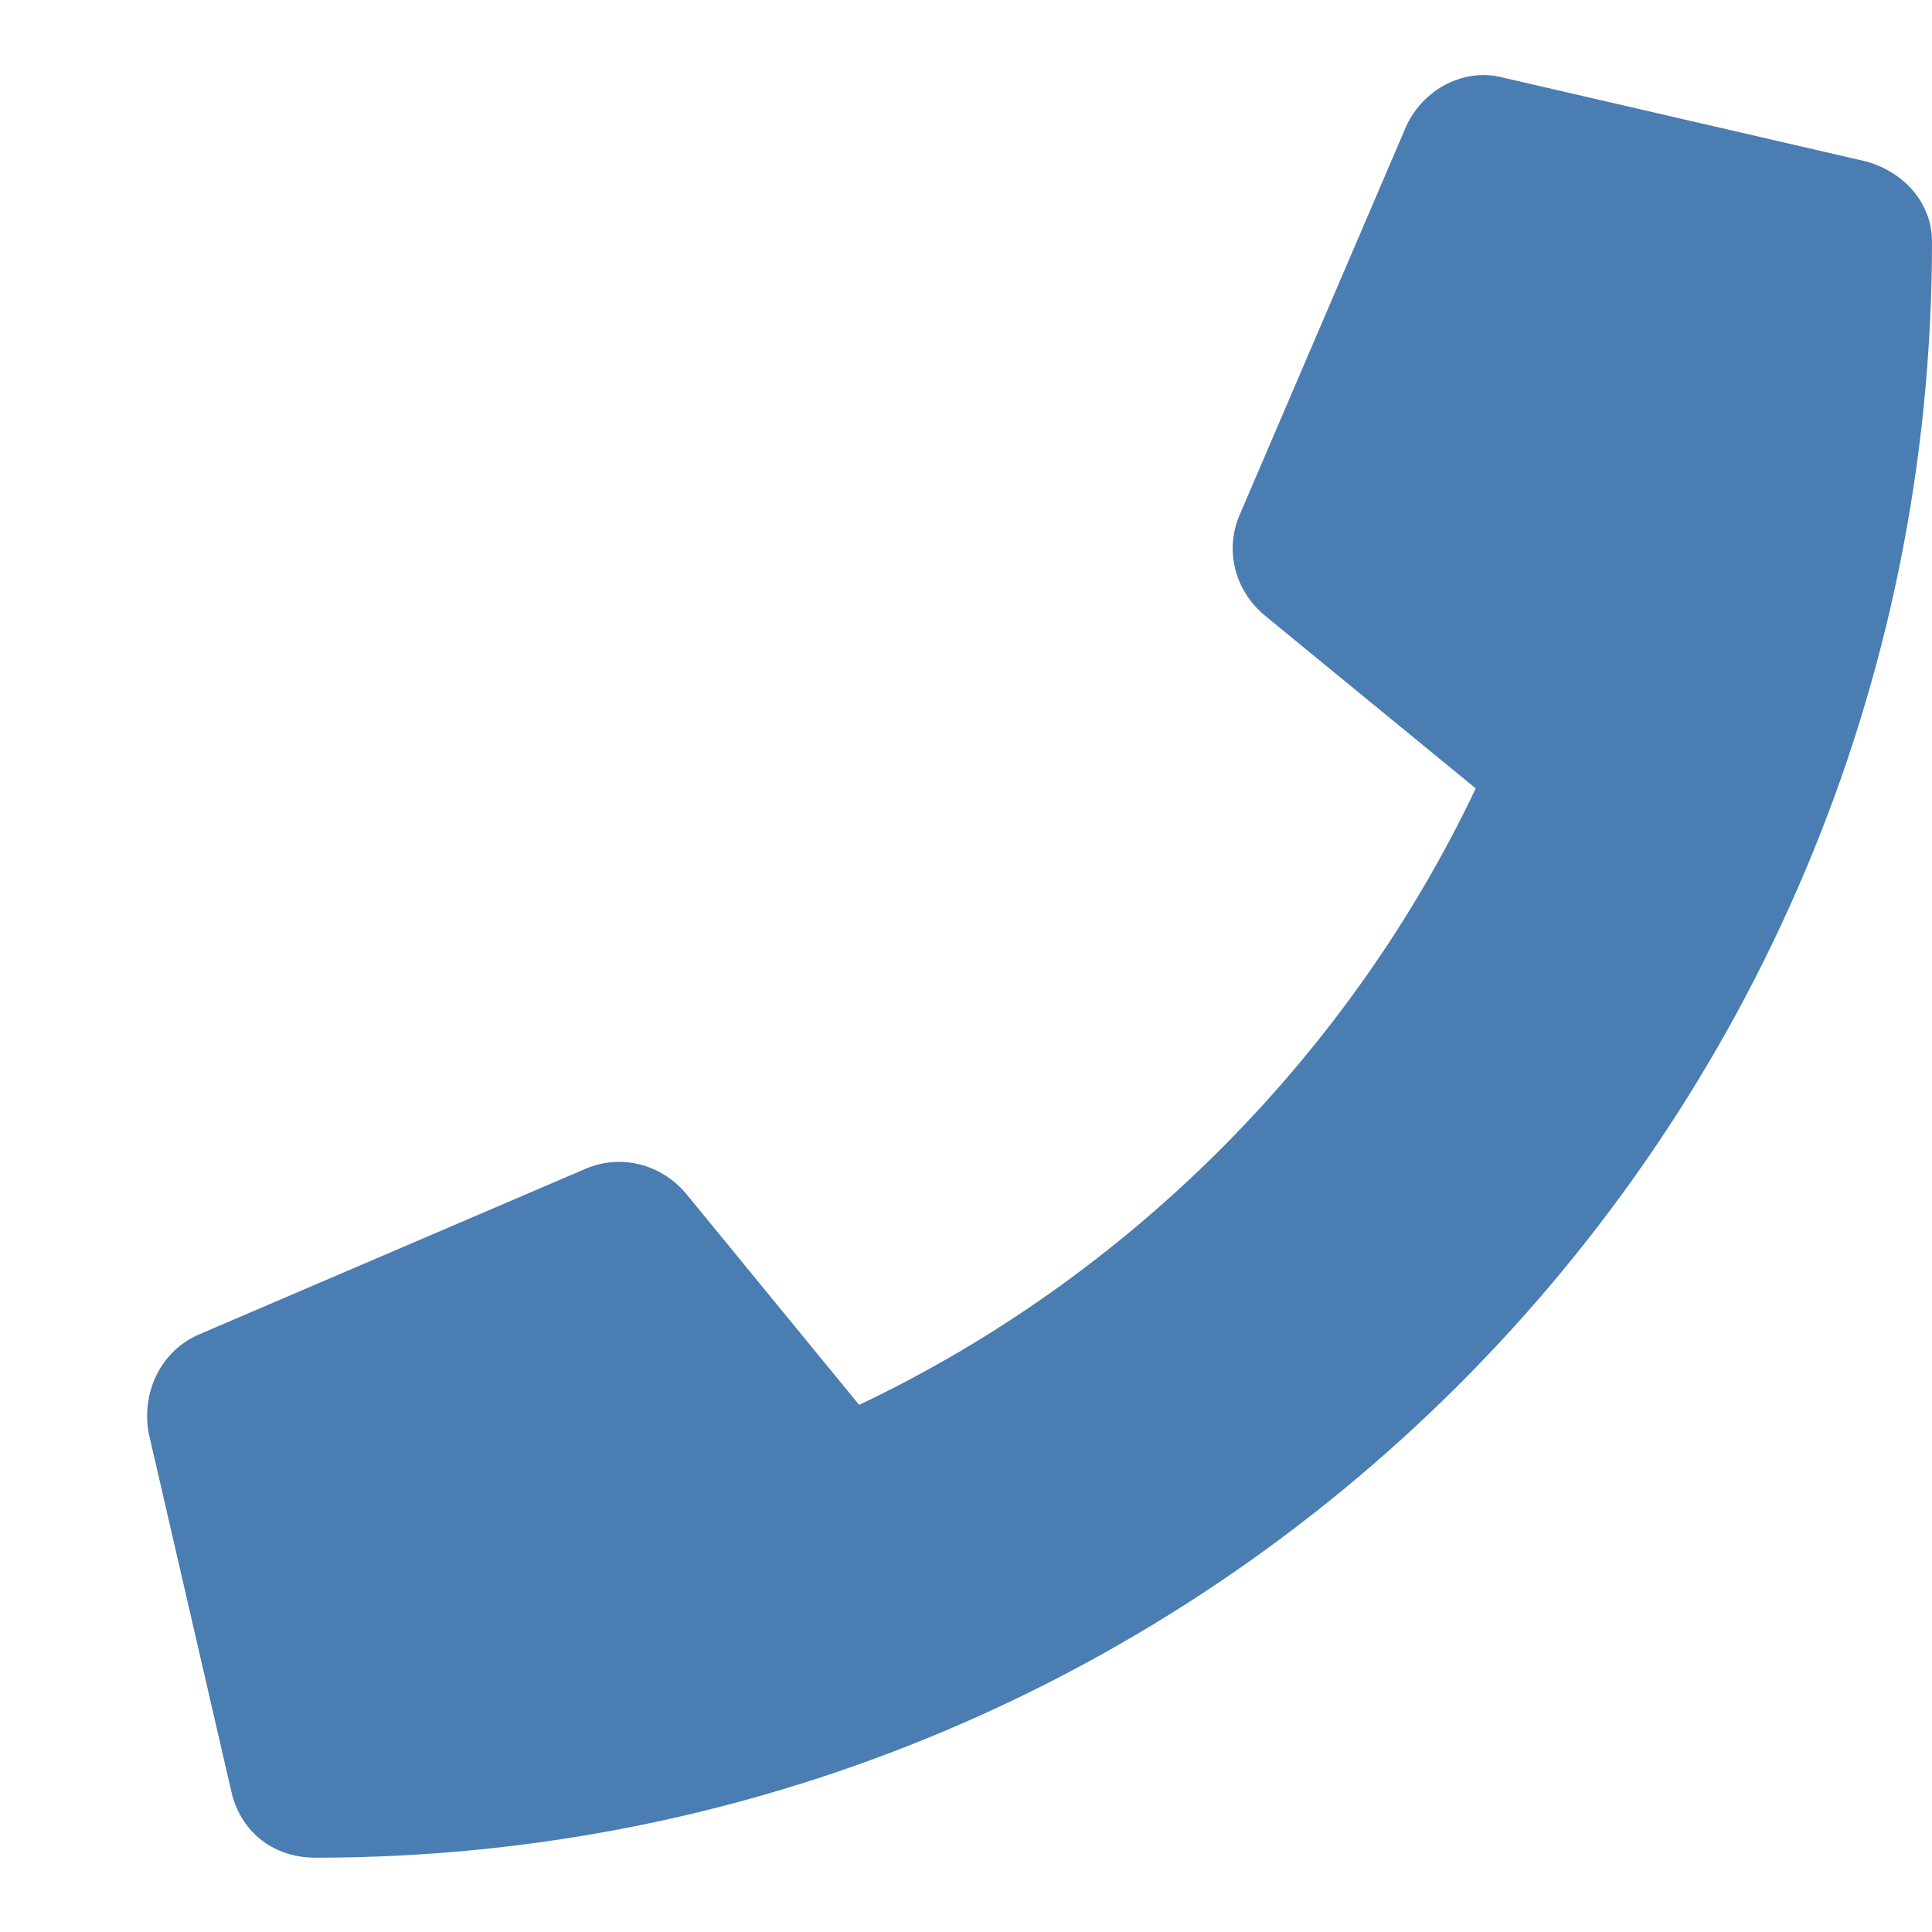 <svg width="13" height="13" viewBox="0 0 13 13" fill="none" xmlns="http://www.w3.org/2000/svg">
<path d="M12.555 1.086L10.117 0.523C9.859 0.453 9.578 0.594 9.461 0.852L8.336 3.477C8.242 3.711 8.312 3.969 8.5 4.133L9.93 5.305C9.086 7.086 7.609 8.586 5.781 9.453L4.609 8.023C4.445 7.836 4.188 7.766 3.953 7.859L1.328 8.984C1.07 9.102 0.953 9.383 1 9.641L1.562 12.078C1.633 12.336 1.844 12.5 2.125 12.5C8.125 12.5 13 7.648 13 1.625C13 1.367 12.812 1.156 12.555 1.086Z" fill="#4a7db2"/>
</svg>
